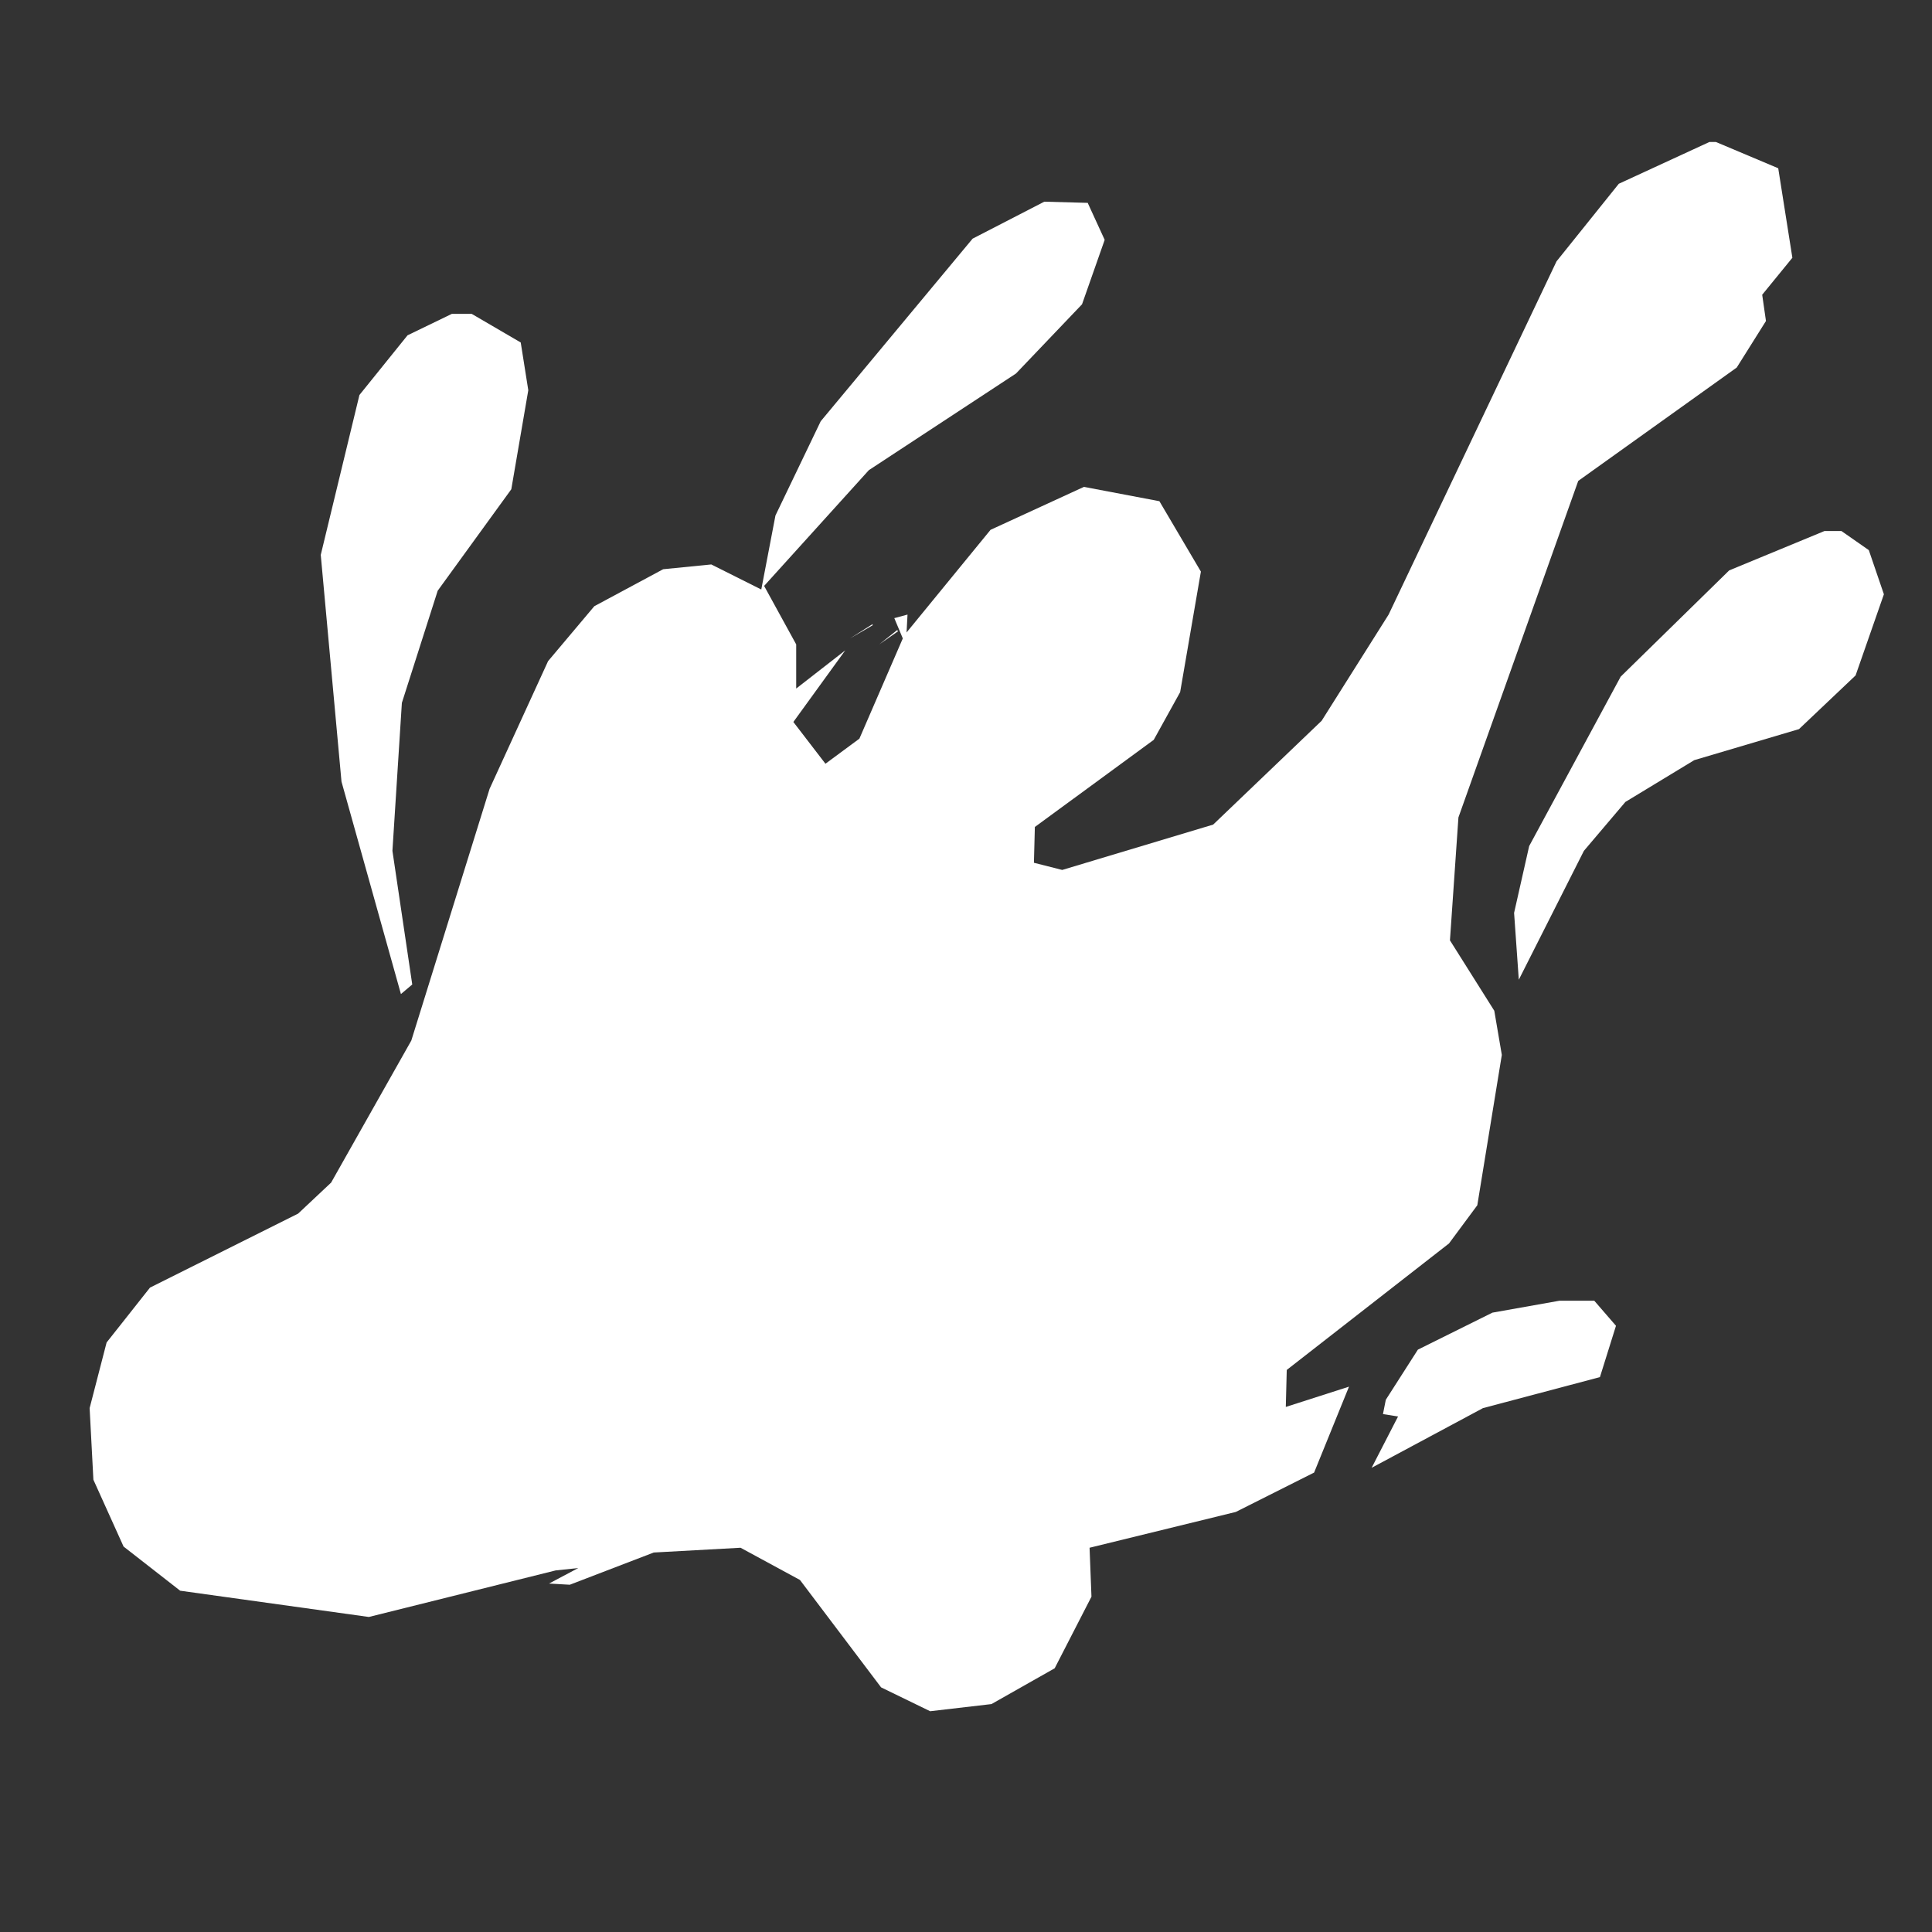 <?xml version="1.0"?>
<svg xmlns="http://www.w3.org/2000/svg" version="1.1" viewBox="0 0 100 100" style="background: #212529;">
	<rect x="0" y="0" width="100" height="100" fill="#333333" stroke="none"/>
	<polygon fill="white" points="80.713,67.326 
		77.246,67.943 73.389,69.858 71.729,72.452 71.582,73.193 72.363,73.317 70.996,75.973 76.758,72.884 82.812,71.279 
		83.643,68.623 82.52,67.326"/>
		<polygon fill="white" points="43.652,33.292 
		43.701,33.292"/>
		<polygon fill="white" points="46.436,32.613 
		45.508,33.354 46.484,32.674"/>
		<polygon fill="white" points="45.166,32.304 
		43.994,33.045 45.166,32.366"/>
		<polygon fill="white" points="94.434,27.486 
		89.502,29.524 83.887,35.022 79.15,43.792 78.369,47.251 78.613,50.71 81.982,44.04 84.131,41.507 87.695,39.345 93.115,37.739 96.045,34.96 97.51,30.76 96.729,28.474 
		95.312,27.486"/>
		<polygon fill="white" points="23.389,16.245 
		21.094,17.356 18.604,20.445 16.602,28.721 17.676,40.457 20.752,51.452 21.338,50.957 20.312,44.04 20.801,36.38 
		22.656,30.574 26.465,25.324 
		27.344,20.198 26.953,17.727 
		24.414,16.245"/>
		<polygon fill="white" points="88.477,7.35 
		83.789,9.512 80.566,13.527 
		71.875,31.81 68.408,37.307 62.793,42.681 54.98,45.028 53.516,44.657 53.564,42.804 59.717,38.295 61.084,35.825 62.158,29.586 60.01,25.942 56.104,25.201 51.27,27.424 46.924,32.736 46.973,31.81 46.289,31.995 46.729,33.045 44.482,38.233 42.725,39.531 41.064,37.369 43.75,33.663 
		41.211,35.639 41.211,33.354 39.551,30.327 44.971,24.336 52.588,19.333 56.006,15.75 57.178,12.415 56.299,10.5 54.053,10.439 50.342,12.353 42.48,21.804 40.137,26.683 39.404,30.513 36.816,29.216 34.326,29.463 30.762,31.377 28.369,34.219 25.342,40.828 21.289,53.86 17.139,61.211 15.43,62.817 7.764,66.646 5.518,69.487 4.639,72.884 4.834,76.59 6.396,80.049 9.326,82.335 19.092,83.694 28.76,81.285 29.932,81.161 28.418,81.964 29.492,82.026 33.838,80.358 38.33,80.111 41.406,81.779 45.605,87.338 48.145,88.573 51.318,88.203 54.59,86.35 56.494,82.644 56.396,80.111 63.965,78.258 68.018,76.22 69.824,71.773 66.553,72.823 66.602,70.908 
		75.0,64.361 76.465,62.384 
		77.734,54.602 77.344,52.316 75.049,48.672 75.488,42.31 81.689,24.892 89.893,19.024 91.406,16.615 91.211,15.256 92.773,13.342 92.041,8.709 88.818,7.35"/>
</svg>
